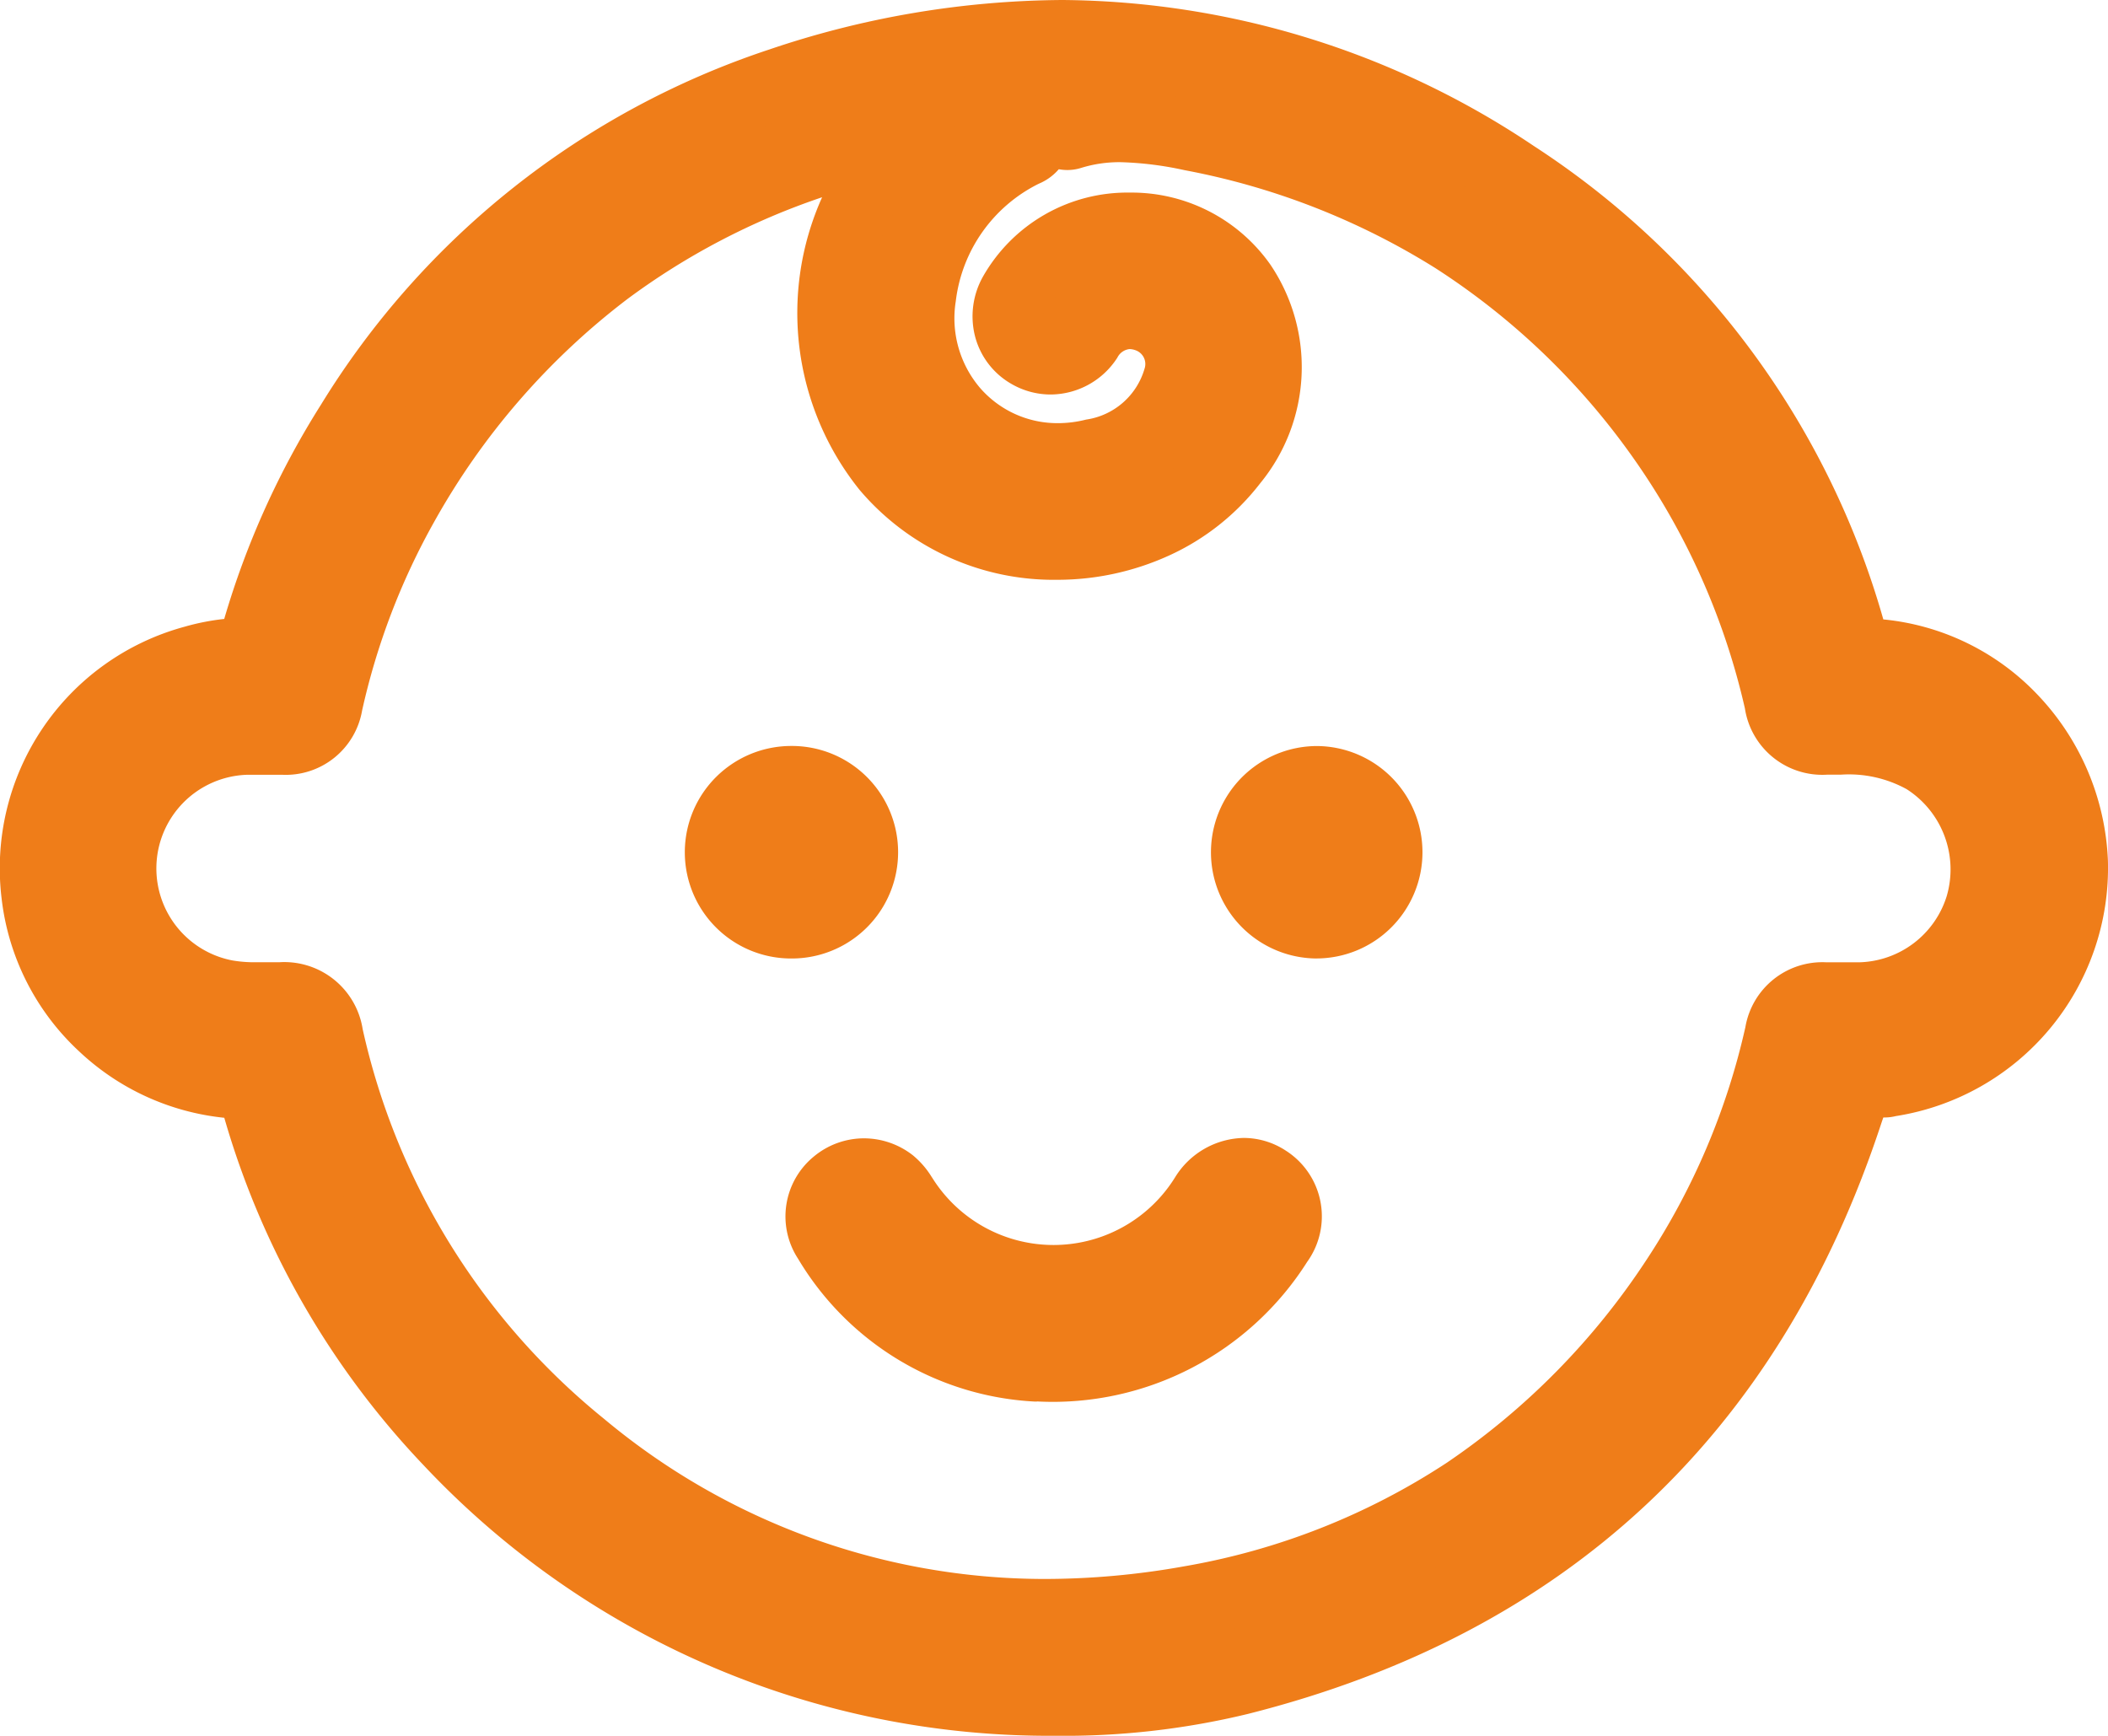 <svg xmlns="http://www.w3.org/2000/svg" width="59.211" height="48.76" viewBox="0 0 59.211 48.76">
  <g id="Groupe_1241" data-name="Groupe 1241" transform="translate(1 1)">
    <path id="Tracé_628" data-name="Tracé 628" d="M28.625,46.76a23.058,23.058,0,0,1-17.017-7.3,22.623,22.623,0,0,1-5.446-9.662c-.068-.242-.151-.357-.442-.369A6.036,6.036,0,0,1,4.439,17.573a4.472,4.472,0,0,1,1.3-.2c.285.009.354-.124.418-.352a22.7,22.7,0,0,1,2.7-6.117A22.375,22.375,0,0,1,20.919,1.342a22.9,22.9,0,0,1,20.618,2.6,22.55,22.55,0,0,1,9.492,13.047c.077.266.165.374.466.387a6.034,6.034,0,0,1,.576,11.993.535.535,0,0,1-.149.022c-.69-.108-.855.311-1.042.878Q46.711,42.9,33.794,46.177a21.042,21.042,0,0,1-5.169.583m-4.376-43.8a.451.451,0,0,0-.327,0A20.9,20.9,0,0,0,8.2,18.738a1.2,1.2,0,0,1-1.291,1.028c-.327,0-.655-.007-.982,0a3.632,3.632,0,0,0-.592,7.2,8.283,8.283,0,0,0,1.505.067,1.244,1.244,0,0,1,1.377,1.112,20.447,20.447,0,0,0,7.123,11.491,20.394,20.394,0,0,0,17.1,4.35,20.2,20.2,0,0,0,13.617-9,20.6,20.6,0,0,0,2.94-6.9,1.208,1.208,0,0,1,1.313-1.049c.315,0,.63,0,.944,0A3.631,3.631,0,0,0,53.1,20.323a4.634,4.634,0,0,0-2.726-.561,1.217,1.217,0,0,1-1.388-1.091A20.871,20.871,0,0,0,32.465,2.8a6.73,6.73,0,0,0-3.4-.036.581.581,0,0,1-.361-.062c-.307-.093-.58-.07-.68.3-.047.177-.206.208-.333.278a5.237,5.237,0,0,0-2.836,4.036,3.917,3.917,0,0,0,4.9,4.435,3.038,3.038,0,0,0,2.353-2.117,1.41,1.41,0,0,0-.769-1.7,1.377,1.377,0,0,0-1.794.561,1.2,1.2,0,0,1-2.065-1.24A3.821,3.821,0,0,1,33.861,7a4.132,4.132,0,0,1-.253,4.955,6.358,6.358,0,0,1-9.7.163,6.966,6.966,0,0,1-.635-7.726,11.7,11.7,0,0,1,.972-1.432" transform="translate(0 0)" fill="#ef7d19"/>
    <path id="Tracé_628_-_Contour" data-name="Tracé 628 - Contour" d="M28.633,47.76h-.022a24.107,24.107,0,0,1-17.726-7.614A23.63,23.63,0,0,1,5.3,30.4a6.98,6.98,0,0,1-4.071-1.86A6.937,6.937,0,0,1-.956,24.23a7.03,7.03,0,0,1,5.135-7.623,6.6,6.6,0,0,1,1.119-.22,23.732,23.732,0,0,1,2.719-6.021A23.394,23.394,0,0,1,20.6.393,26.075,26.075,0,0,1,28.829-1,24.025,24.025,0,0,1,42.082,3.1,23.511,23.511,0,0,1,51.9,16.4a6.883,6.883,0,0,1,4.283,2.064,7.171,7.171,0,0,1,2.026,4.72,7.057,7.057,0,0,1-5.961,7.169,1.273,1.273,0,0,1-.3.038h-.047c-.027.072-.052.149-.066.19-2.885,8.746-8.87,14.32-17.791,16.567A21.918,21.918,0,0,1,28.633,47.76Zm0-2h0a19.956,19.956,0,0,0,4.917-.552,23.134,23.134,0,0,0,10.292-5.371,23.19,23.19,0,0,0,6.088-9.883,3.016,3.016,0,0,1,.444-.934,1.636,1.636,0,0,1,1.345-.647c.061,0,.125,0,.189.008l.018,0a4.977,4.977,0,0,0,3.111-1.76,4.916,4.916,0,0,0,1.171-3.352,5.174,5.174,0,0,0-1.46-3.406,4.884,4.884,0,0,0-3.3-1.487,1.4,1.4,0,0,1-1.384-1.106,23.164,23.164,0,0,0-3.4-7.106,21.216,21.216,0,0,0-5.68-5.382A22.059,22.059,0,0,0,28.829,1a24.082,24.082,0,0,0-7.594,1.291A21.442,21.442,0,0,0,9.706,11.439a21.8,21.8,0,0,0-2.585,5.85,1.338,1.338,0,0,1-1.354,1.084l-.111,0a3.793,3.793,0,0,0-.956.168,5.036,5.036,0,0,0,1.062,9.886,1.384,1.384,0,0,1,1.364,1.1,21.7,21.7,0,0,0,5.207,9.241,22.362,22.362,0,0,0,7.408,5.2A23.422,23.422,0,0,0,28.632,45.76Zm-.3-.4a21.259,21.259,0,0,1-13.626-4.949A21.479,21.479,0,0,1,7.241,28.376a.735.735,0,0,0-.115-.3.741.741,0,0,0-.3-.044c-.117,0-.237,0-.356,0H6.225a5.565,5.565,0,0,1-1.087-.088A4.632,4.632,0,0,1,5.9,18.768c.09,0,.188,0,.3,0l.528,0h.167c.265,0,.279-.029.332-.254a21.415,21.415,0,0,1,2.241-5.851A21.64,21.64,0,0,1,23.687,1.992l.017,0a1.535,1.535,0,0,1,.4-.057,1.359,1.359,0,0,1,.535.111l1.182.5-.778,1.022a10.789,10.789,0,0,0-.892,1.308,5.943,5.943,0,0,0,.529,6.606,5.36,5.36,0,0,0,8.133-.134,3.138,3.138,0,0,0,.221-3.78,2.766,2.766,0,0,0-2.3-1.161,2.634,2.634,0,0,0-2.378,1.329.218.218,0,0,0,.047.312.216.216,0,0,0,.3-.1,2.4,2.4,0,0,1,2.02-1.15,2.512,2.512,0,0,1,1.013.219,2.418,2.418,0,0,1,1.326,2.9A4.022,4.022,0,0,1,30,12.724a5.213,5.213,0,0,1-1.3.167,4.874,4.874,0,0,1-3.685-1.676A5.053,5.053,0,0,1,23.867,7.18a6.2,6.2,0,0,1,3.316-4.755,1.366,1.366,0,0,1,1.254-.767,1.909,1.909,0,0,1,.555.088,5.682,5.682,0,0,1,1.488-.187,11.377,11.377,0,0,1,2.176.261,21.871,21.871,0,0,1,17.3,16.623.768.768,0,0,0,.109.289.673.673,0,0,0,.25.031h.036c.128,0,.242,0,.348,0a5.222,5.222,0,0,1,2.936.723,4.666,4.666,0,0,1,1.973,5.226,4.55,4.55,0,0,1-1.622,2.36,4.683,4.683,0,0,1-2.714.961c-.11,0-.224,0-.371,0H50.32a.526.526,0,0,0-.257.041.539.539,0,0,0-.093.234,21.7,21.7,0,0,1-3.085,7.232,21.192,21.192,0,0,1-14.27,9.429A24.248,24.248,0,0,1,28.335,45.361ZM6.689,26.03h.162a2.228,2.228,0,0,1,2.336,1.88,19.523,19.523,0,0,0,6.778,10.945,19.307,19.307,0,0,0,12.37,4.5A22.244,22.244,0,0,0,32.261,43a19.429,19.429,0,0,0,7.373-2.907,20.351,20.351,0,0,0,5.591-5.668,19.707,19.707,0,0,0,2.8-6.569A2.194,2.194,0,0,1,50.3,26.032c.137,0,.278,0,.417,0H50.9c.132,0,.233,0,.327,0a2.644,2.644,0,0,0,2.455-1.863,2.677,2.677,0,0,0-1.126-3,3.367,3.367,0,0,0-1.858-.407c-.092,0-.193,0-.307,0h-.077A2.2,2.2,0,0,1,48.012,18.9a19.826,19.826,0,0,0-3.222-7.158,20.12,20.12,0,0,0-5.473-5.211,20.356,20.356,0,0,0-7.045-2.751,9.511,9.511,0,0,0-1.792-.224,3.621,3.621,0,0,0-1.11.16,1.282,1.282,0,0,1-.388.06,1.335,1.335,0,0,1-.242-.022,1.5,1.5,0,0,1-.546.4l-.026.012a4.245,4.245,0,0,0-2.322,3.3A3.015,3.015,0,0,0,26.531,9.9a2.875,2.875,0,0,0,2.175.987,3.211,3.211,0,0,0,.8-.1,2.011,2.011,0,0,0,1.643-1.43.409.409,0,0,0-.21-.5.532.532,0,0,0-.21-.051.433.433,0,0,0-.344.241,2.24,2.24,0,0,1-1.874,1.035,2.2,2.2,0,0,1-1.128-.313,2.165,2.165,0,0,1-1-1.34,2.278,2.278,0,0,1,.22-1.646,4.665,4.665,0,0,1,4.135-2.373,4.764,4.764,0,0,1,3.949,2.029,5.144,5.144,0,0,1-.285,6.131,6.778,6.778,0,0,1-2.582,2.043,7.56,7.56,0,0,1-3.128.674,7.145,7.145,0,0,1-5.549-2.527,7.934,7.934,0,0,1-1.051-8.219,19.79,19.79,0,0,0-5.466,2.857A20.249,20.249,0,0,0,11.2,13.651a19.448,19.448,0,0,0-2.03,5.313,2.176,2.176,0,0,1-2.251,1.8c-.153,0-.311,0-.467,0H6.2c-.095,0-.174,0-.247,0a2.632,2.632,0,0,0-.424,5.216,3.7,3.7,0,0,0,.7.05Z" transform="translate(0 0)" fill="#ef7d19"/>
    <path id="Tracé_629" data-name="Tracé 629" d="M51.123,70.712a7.245,7.245,0,0,1-5.858-3.553A1.168,1.168,0,0,1,45.5,65.6a1.206,1.206,0,0,1,1.529-.016,1.686,1.686,0,0,1,.334.4,5.016,5.016,0,0,0,8.485-.027,1.221,1.221,0,0,1,1.725-.454,1.193,1.193,0,0,1,.307,1.747,7.462,7.462,0,0,1-6.76,3.46" transform="translate(-23.006 -33.34)" fill="#ef7d19"/>
    <path id="Tracé_629_-_Contour" data-name="Tracé 629 - Contour" d="M51.136,71.712h-.055A8.233,8.233,0,0,1,44.423,67.7a2.174,2.174,0,0,1,.438-2.868,2.206,2.206,0,0,1,1.414-.515,2.233,2.233,0,0,1,1.378.481,2.458,2.458,0,0,1,.52.6l.022.033A4.017,4.017,0,0,0,55.02,65.4a2.314,2.314,0,0,1,1.923-1.094,2.159,2.159,0,0,1,1.18.357,2.189,2.189,0,0,1,.6,3.124,8.457,8.457,0,0,1-7.59,3.921Zm-4.861-5.4a.2.2,0,0,0-.129.048.173.173,0,0,0-.039.255,6.29,6.29,0,0,0,5.039,3.093,6.464,6.464,0,0,0,5.9-3c.164-.256.063-.322-.01-.37a.168.168,0,0,0-.088-.033c-.061,0-.165.063-.259.2a6.015,6.015,0,0,1-10.146.032l-.024-.036a1.789,1.789,0,0,0-.106-.148A.22.22,0,0,0,46.275,66.316Z" transform="translate(-23.006 -33.34)" fill="#ef7d19"/>
    <path id="Tracé_630" data-name="Tracé 630" d="M71.421,42.81a1.984,1.984,0,1,1-2.02,1.956,1.98,1.98,0,0,1,2.02-1.956" transform="translate(-35.429 -21.854)" fill="#ef7d19"/>
    <path id="Tracé_630_-_Contour" data-name="Tracé 630 - Contour" d="M71.393,47.778h-.041a2.984,2.984,0,0,1,.058-5.967h.015a2.984,2.984,0,0,1,2.068,5.111A2.981,2.981,0,0,1,71.393,47.778Zm.017-3.968a.983.983,0,0,0-.73,1.669.988.988,0,0,0,.7.3h.014A.985.985,0,0,0,72.1,44.1a.961.961,0,0,0-.684-.29Z" transform="translate(-35.429 -21.854)" fill="#ef7d19"/>
    <path id="Tracé_631" data-name="Tracé 631" d="M41.266,46.777a1.985,1.985,0,1,1,2.021-1.96,1.992,1.992,0,0,1-2.021,1.96" transform="translate(-20.061 -21.852)" fill="#ef7d19"/>
    <path id="Tracé_631_-_Contour" data-name="Tracé 631 - Contour" d="M41.281,47.777h-.022a2.984,2.984,0,0,1-2.067-5.115,2.993,2.993,0,0,1,2.106-.855h.027a2.985,2.985,0,0,1-.045,5.97Zm.018-3.97a.989.989,0,0,0-1,.975.992.992,0,0,0,.977.995h.008a.994.994,0,0,0,1.007-.977.96.96,0,0,0-.28-.69.983.983,0,0,0-.7-.3Z" transform="translate(-20.061 -21.852)" fill="#ef7d19"/>
  </g>
</svg>
